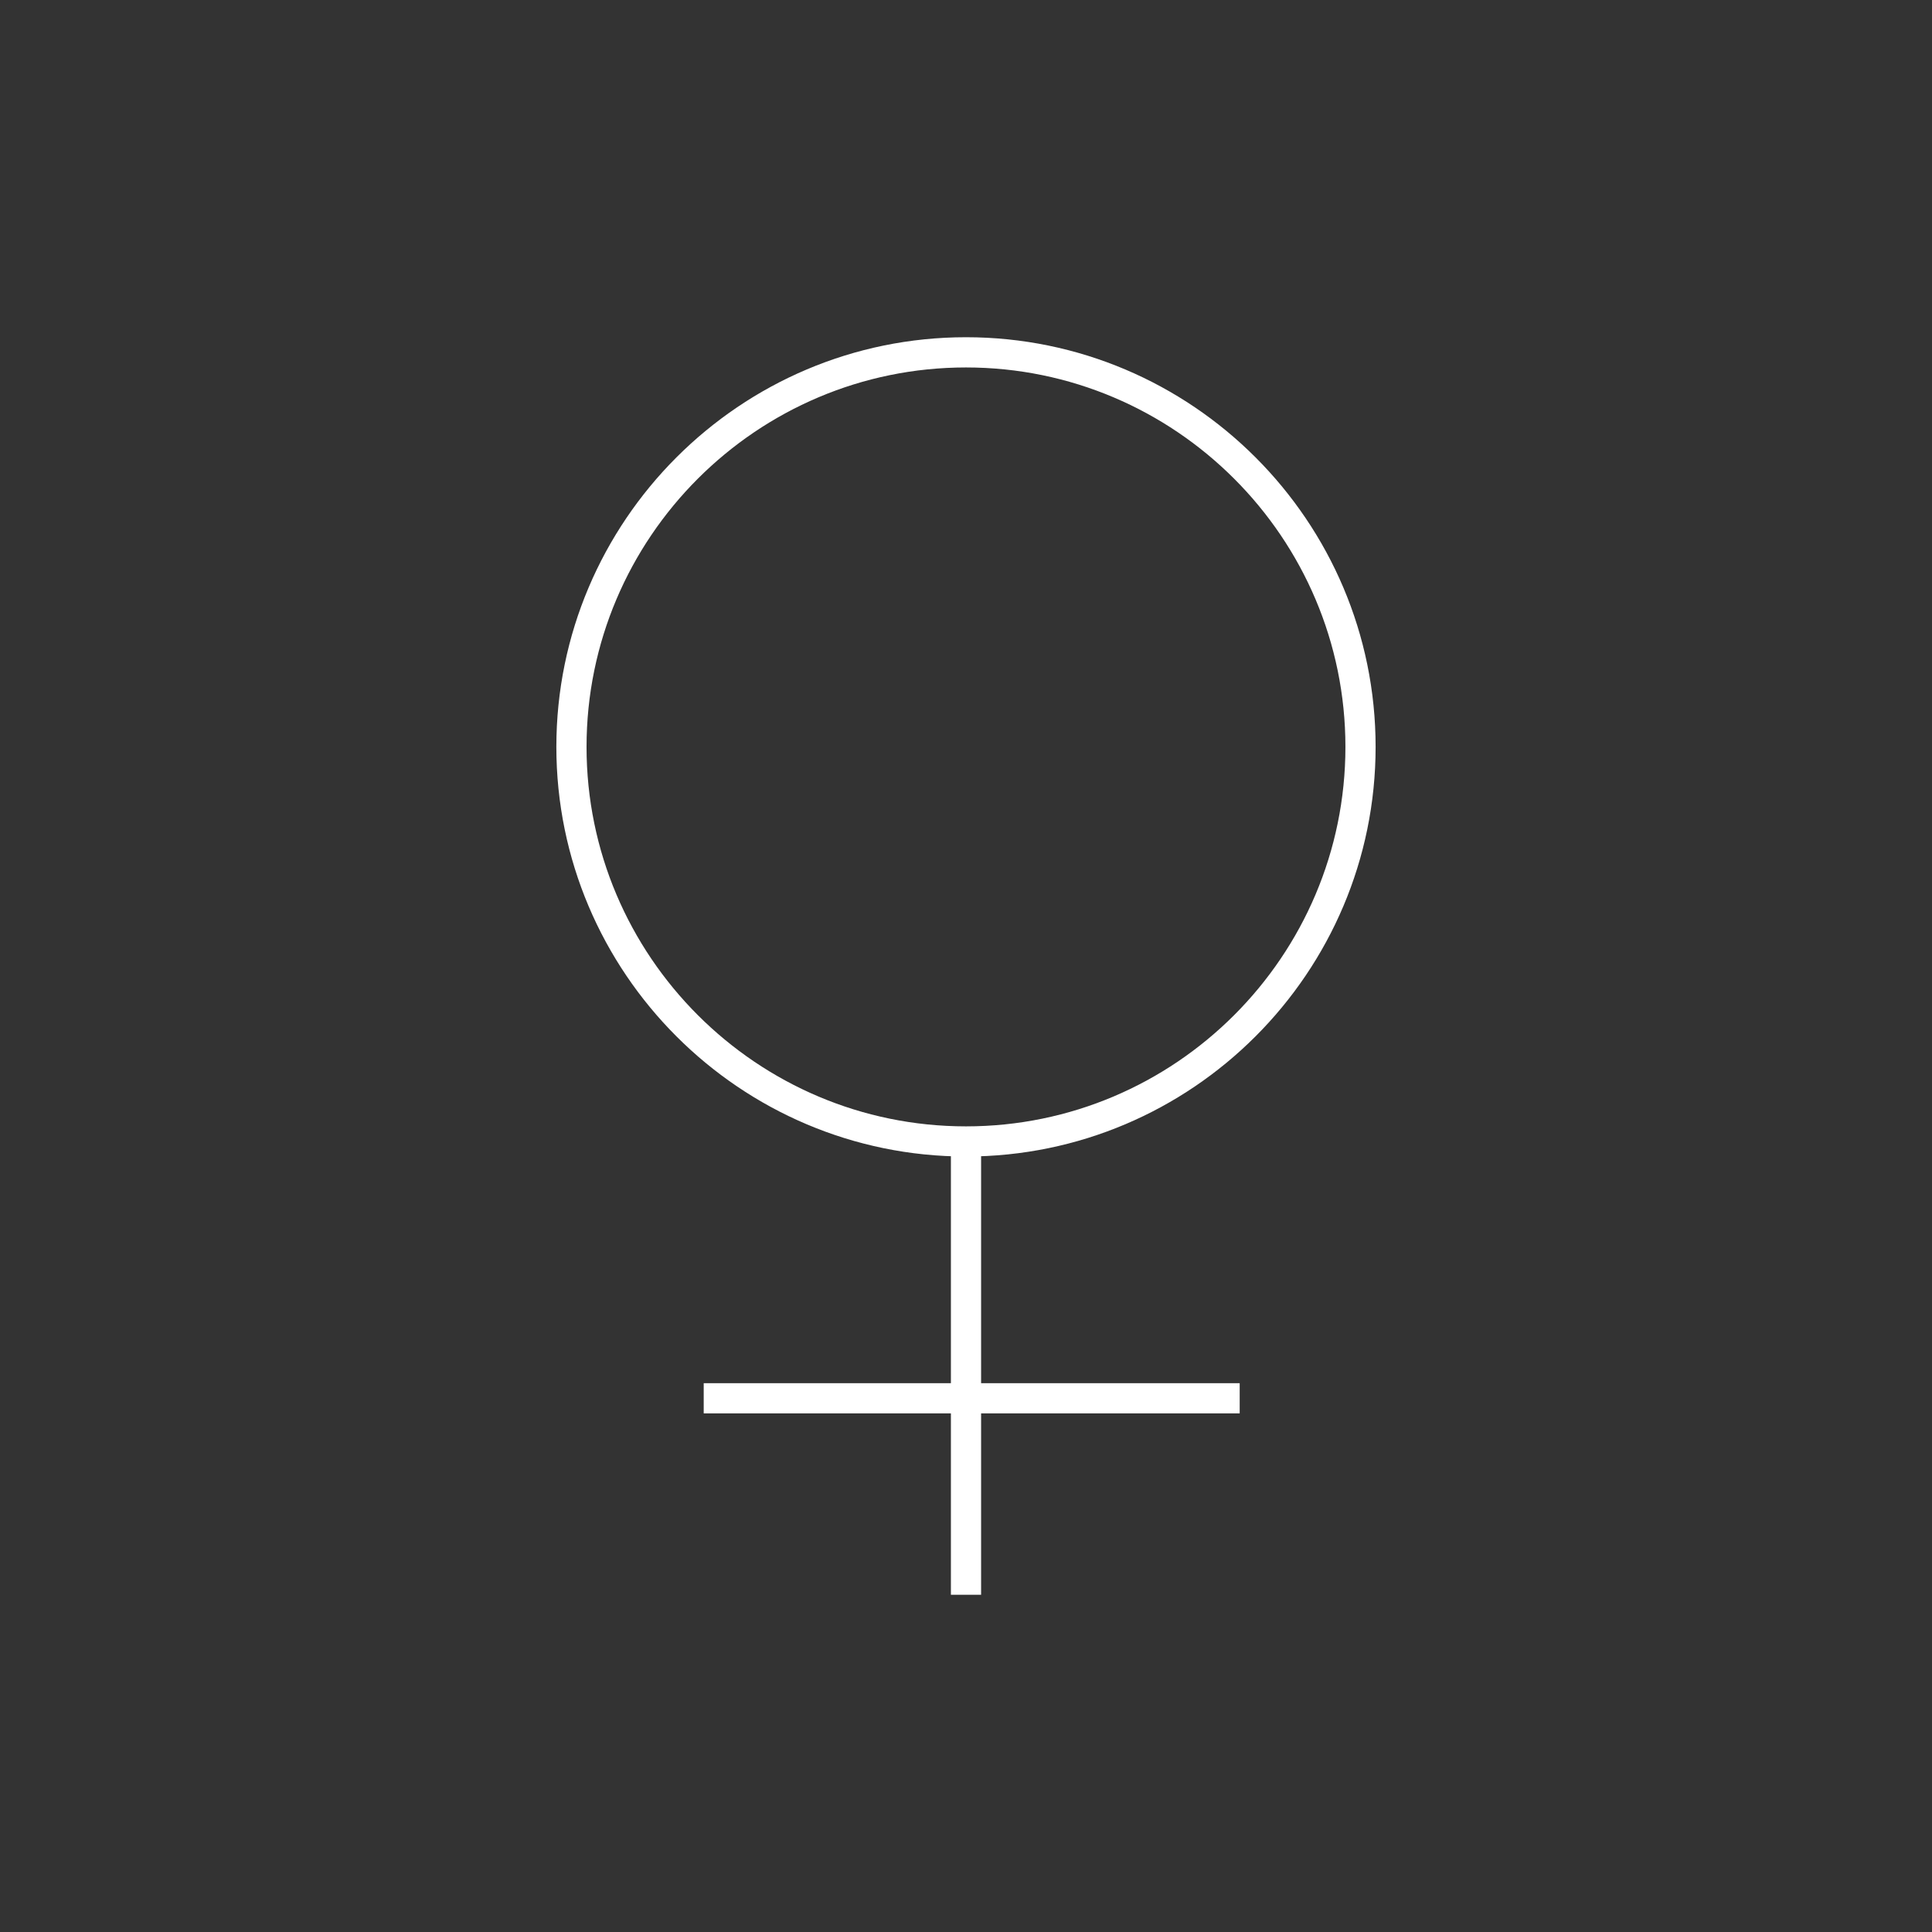 <?xml version="1.0" encoding="UTF-8"?><svg xmlns="http://www.w3.org/2000/svg" viewBox="0 0 512 512"><rect x="0" y="0" width="512" height="512" fill="#333333" stroke="none"/><g id="a"/><g id="b"><g><path d="M256,306.49c-59.86,0-108.56-48.7-108.56-108.56s48.7-108.56,108.56-108.56,108.55,48.7,108.55,108.56-48.7,108.56-108.55,108.56Zm0-209.11c-55.45,0-100.56,45.11-100.56,100.56s45.11,100.56,100.56,100.56,100.55-45.11,100.55-100.56-45.11-100.56-100.55-100.56Z" fill="#fff"/><rect x="252" y="302.49" width="8" height="120.14" fill="#fff"/><rect x="186.49" y="366.56" width="142.04" height="8" fill="#fff"/></g></g></svg>
